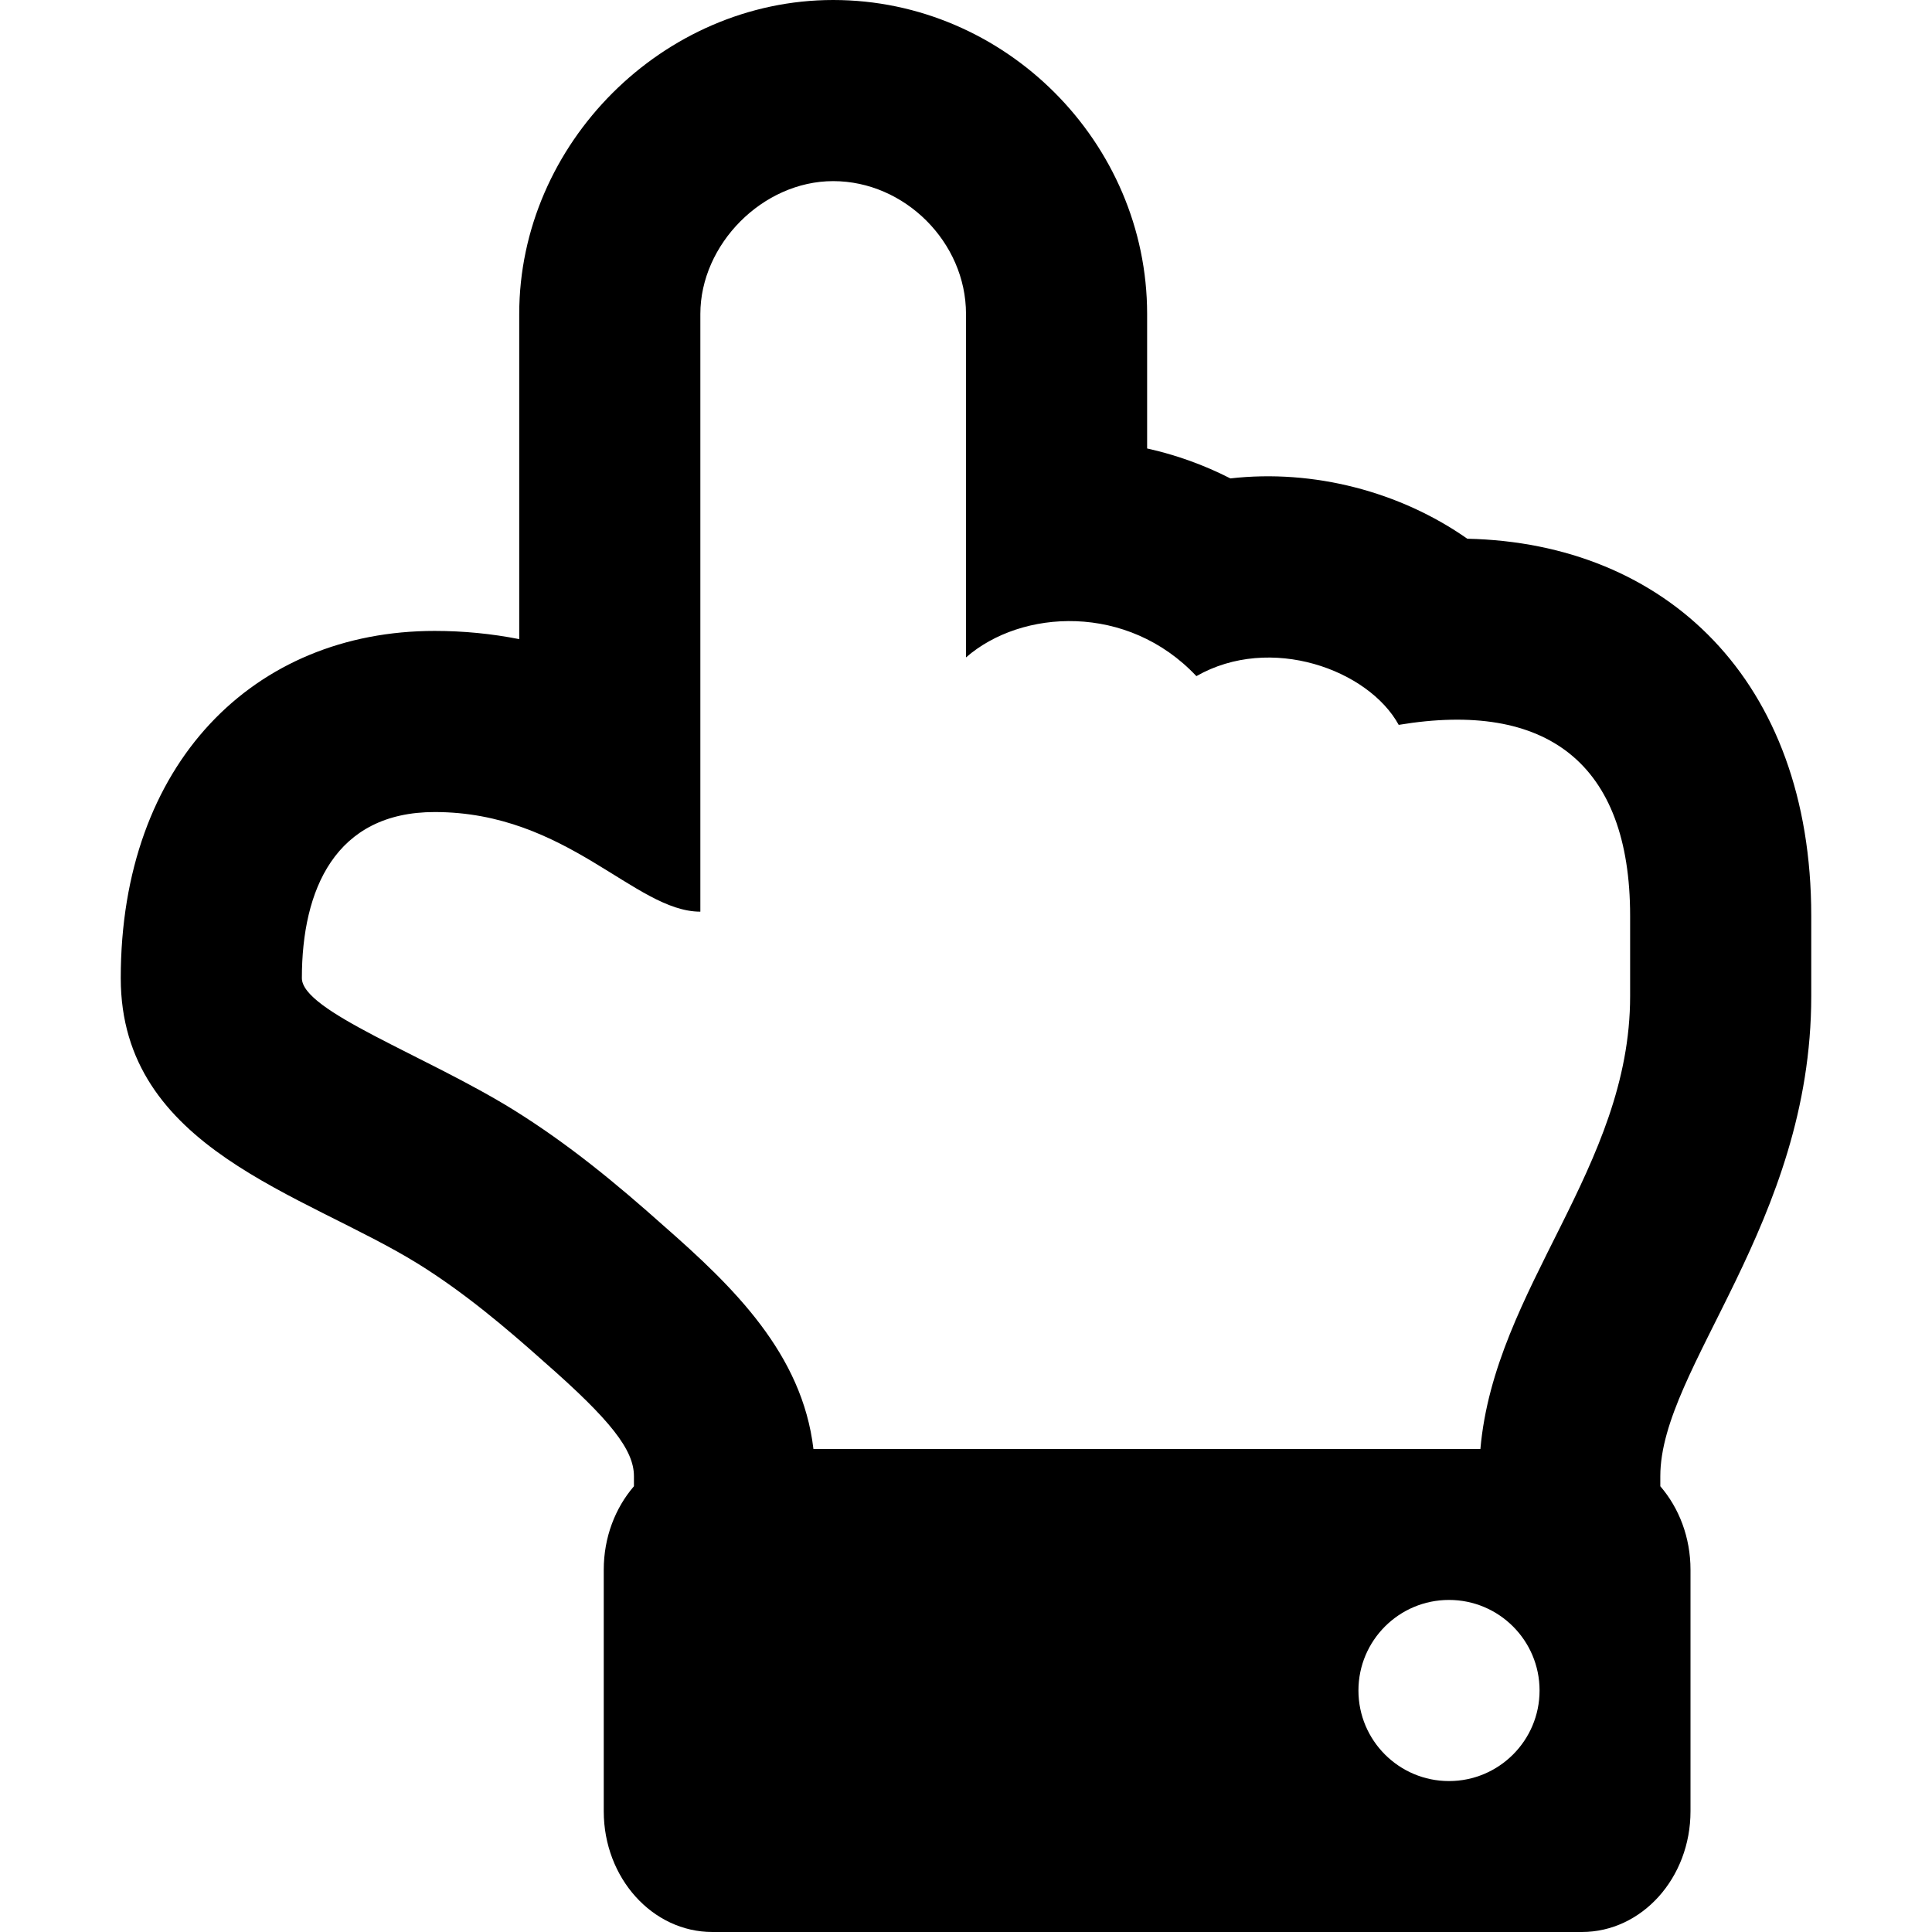 <?xml version="1.0" encoding="UTF-8" standalone="no"?><!DOCTYPE svg PUBLIC "-//W3C//DTD SVG 1.1//EN" "http://www.w3.org/Graphics/SVG/1.1/DTD/svg11.dtd"><svg width="100%" height="100%" viewBox="0 0 32 32" version="1.1" xmlns="http://www.w3.org/2000/svg" xmlns:xlink="http://www.w3.org/1999/xlink" xml:space="preserve" xmlns:serif="http://www.serif.com/" style="fill-rule:evenodd;clip-rule:evenodd;stroke-linejoin:round;stroke-miterlimit:2;"><rect id="Rectangle-path" x="0" y="0.035" width="32" height="32" style="fill:none;"/><path d="M8.6,5.2l0,5.386c-0.461,-0.091 -0.93,-0.136 -1.4,-0.136c-2.995,0 -5.2,2.192 -5.2,5.75c0,2.832 3.034,3.563 4.924,4.732c0.776,0.483 1.457,1.062 2.078,1.615l0.009,0.009l0.01,0.008c1.092,0.957 1.479,1.451 1.479,1.886l0,0.167c-0.31,0.36 -0.5,0.846 -0.5,1.383l0,4c0,1.105 0.806,2 1.8,2l14.4,0c0.994,0 1.8,-0.895 1.8,-2l0,-4c0,-0.537 -0.19,-1.023 -0.5,-1.383l0,-0.167c0,-1.793 2.5,-4.196 2.5,-7.95l0,-1.331c0,-3.909 -2.416,-6.175 -5.697,-6.246c-1.113,-0.781 -2.549,-1.156 -3.924,-0.999c-0.437,-0.223 -0.9,-0.39 -1.379,-0.496l0,-2.228c0,-2.84 -2.349,-5.2 -5.2,-5.2c-2.819,0 -5.2,2.381 -5.2,5.2Zm7.4,0l0,5.689c0.917,-0.802 2.677,-0.901 3.816,0.31c1.228,-0.702 2.851,-0.106 3.351,0.807c2.446,-0.407 3.833,0.63 3.833,3.163l0,1.331c0,2.843 -2.245,4.826 -2.48,7.5l-11.047,0c-0.185,-1.577 -1.326,-2.685 -2.475,-3.692c-0.79,-0.705 -1.581,-1.358 -2.492,-1.925c-1.462,-0.905 -3.506,-1.633 -3.506,-2.183c0,-1.461 0.55,-2.75 2.2,-2.75c2.2,0 3.317,1.65 4.4,1.65l0,-9.9c0,-1.152 1.031,-2.2 2.2,-2.2c1.186,0 2.2,1.014 2.2,2.2Zm8,21.3c0.828,0 1.5,0.672 1.5,1.5c0,0.828 -0.672,1.5 -1.5,1.5c-0.828,0 -1.5,-0.672 -1.5,-1.5c0,-0.828 0.672,-1.5 1.5,-1.5Z" style="fill-rule:nonzero;"/></svg>